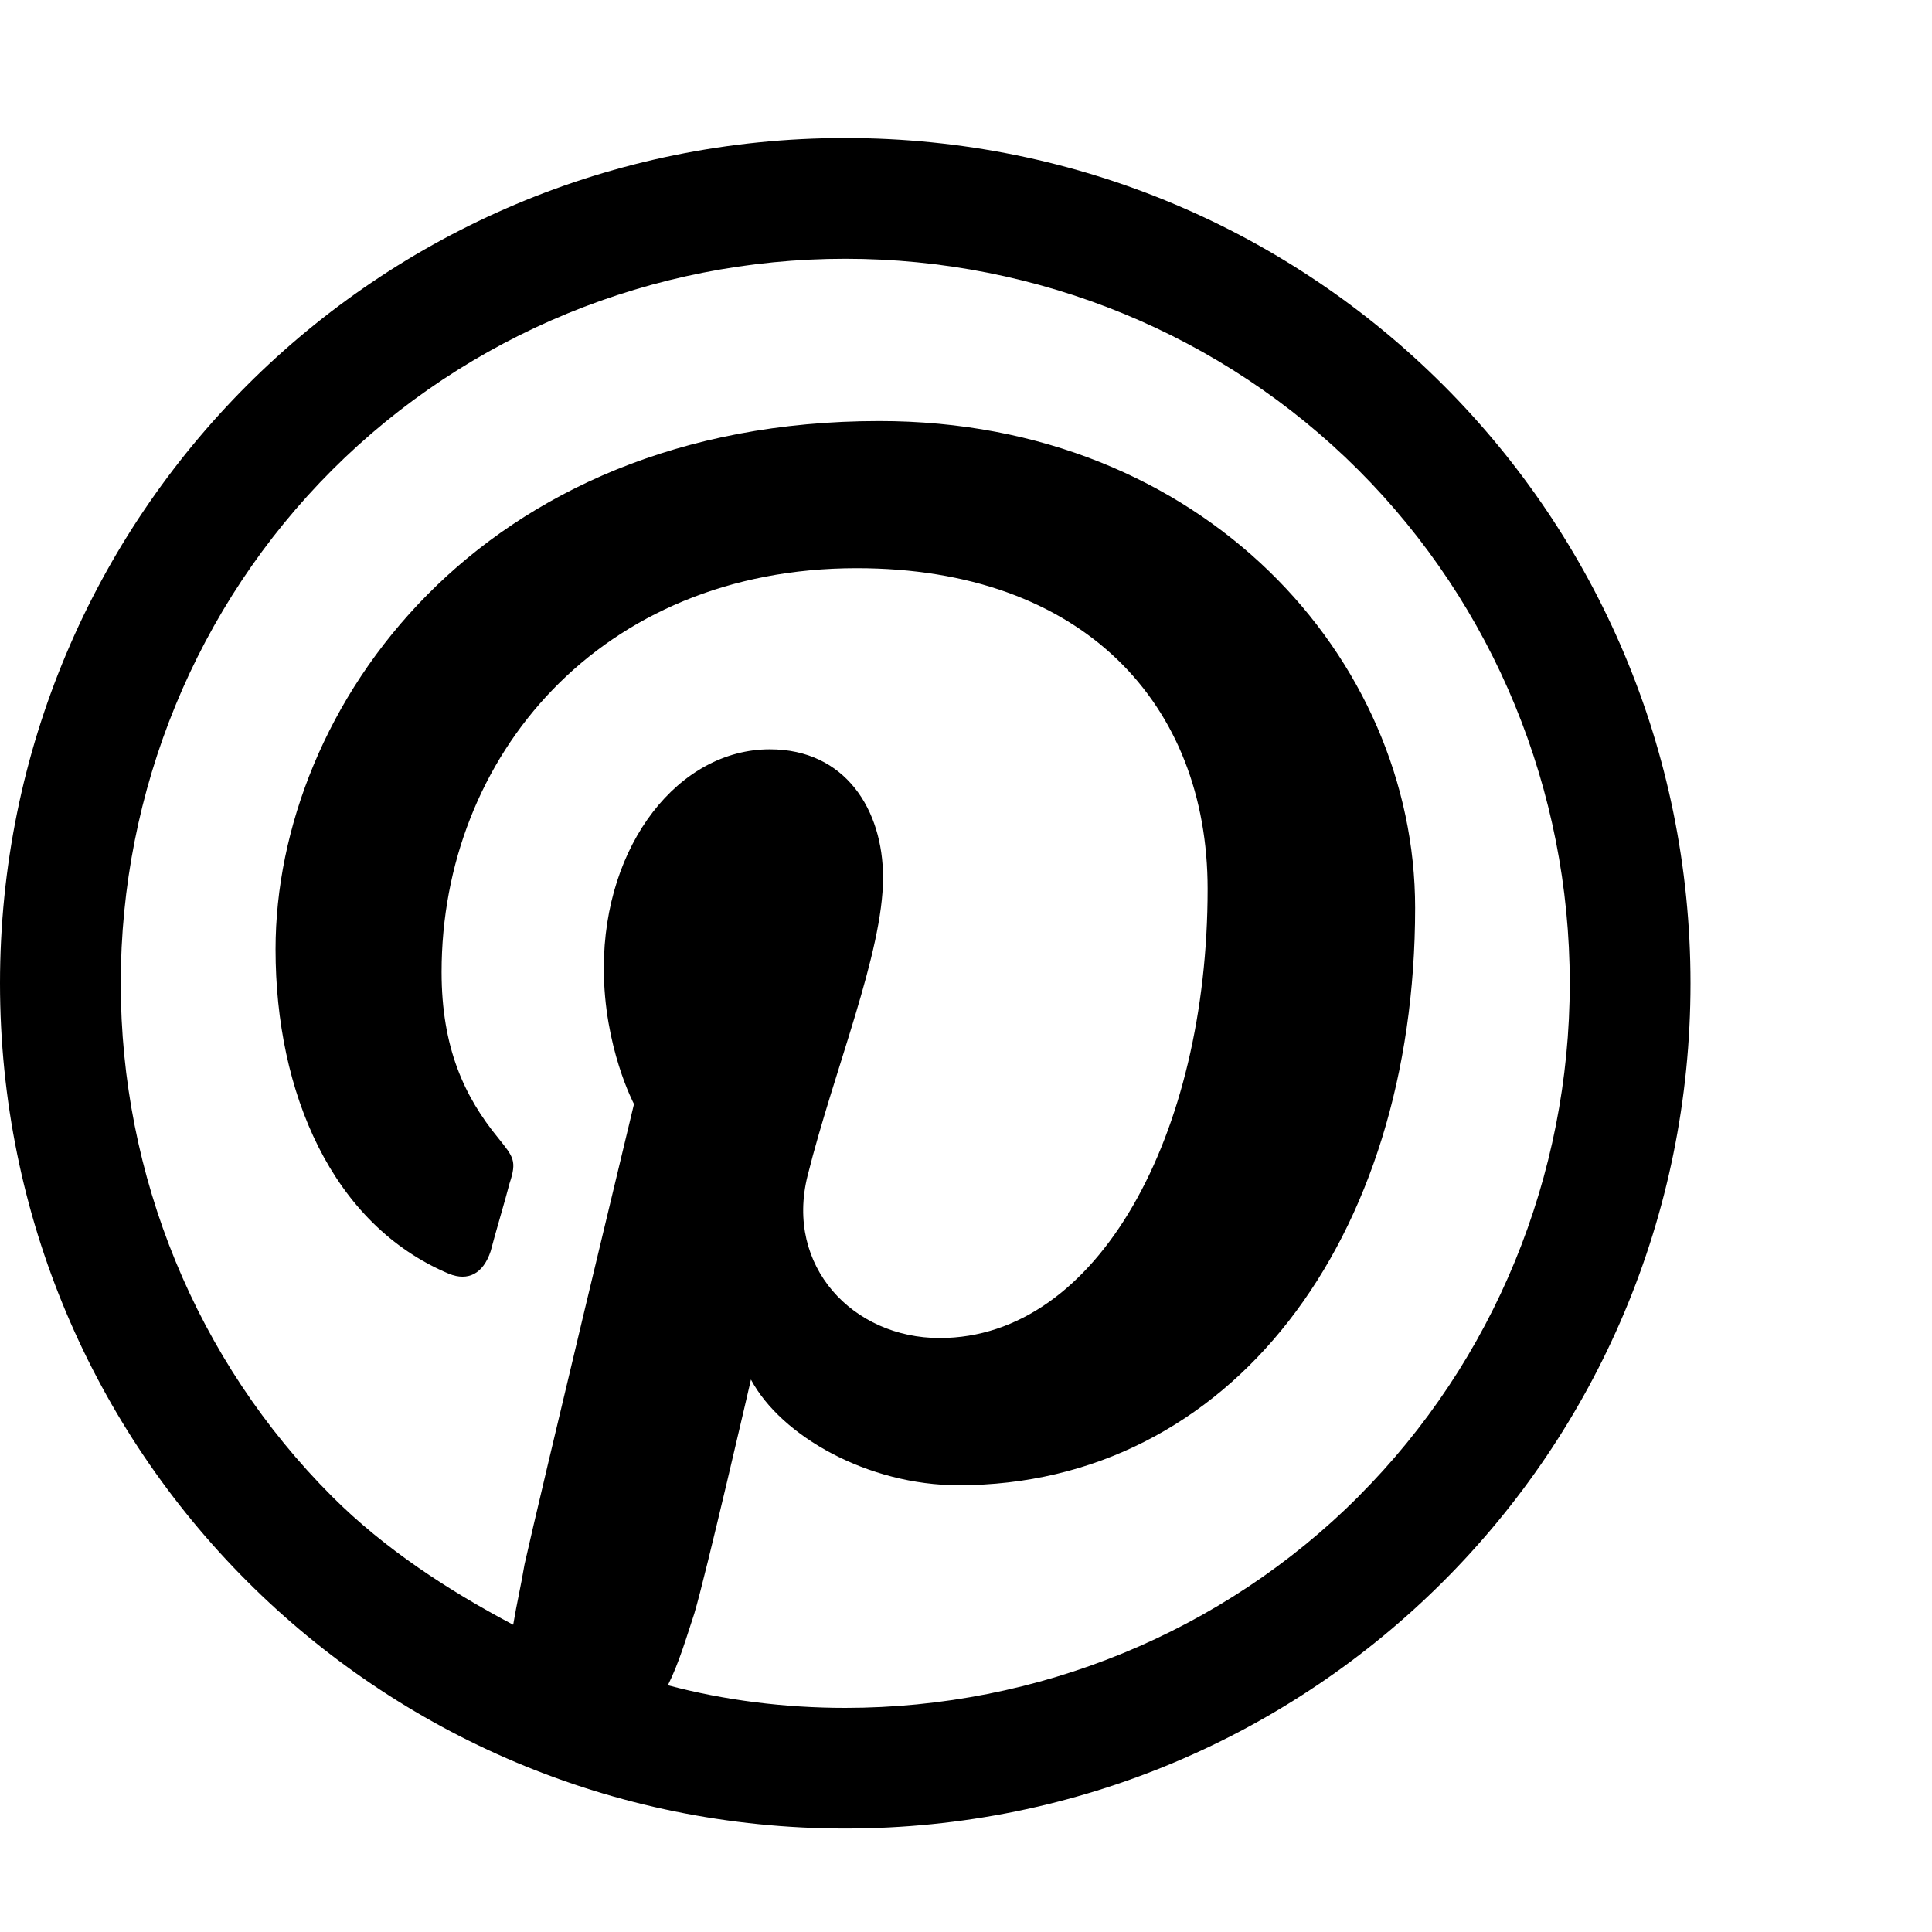<!-- Generated by IcoMoon.io -->
<svg version="1.1" xmlns="http://www.w3.org/2000/svg" width="32" height="32" viewBox="0 0 32 32">
<title>social-pinterest-outline</title>
<path d="M14 2.286c7.75 0 14 6.25 14 14s-6.25 14-14 14-14-6.25-14-14 6.25-14 14-14zM22.5 24.786c2.25-2.25 3.5-5.313 3.5-8.5s-1.25-6.25-3.5-8.5-5.313-3.5-8.5-3.5-6.25 1.25-8.5 3.5-3.5 5.313-3.5 8.5 1.25 6.25 3.5 8.5c0.875 0.875 1.938 1.563 3 2.125 0.063-0.375 0.125-0.625 0.188-1 0.25-1.125 1.813-7.625 1.813-7.625s-0.5-0.938-0.5-2.25c0-2.063 1.25-3.625 2.75-3.625 1.25 0 1.875 1 1.875 2.125 0 1.25-0.813 3.188-1.25 4.938-0.375 1.5 0.75 2.688 2.188 2.688 2.625 0 4.438-3.375 4.438-7.438 0-3.063-2.063-5.313-5.813-5.313-4.25 0-6.875 3.125-6.875 6.688 0 1.25 0.375 2.063 0.938 2.75 0.25 0.313 0.313 0.375 0.188 0.75-0.063 0.25-0.25 0.875-0.313 1.125-0.125 0.375-0.375 0.5-0.688 0.375-1.938-0.813-2.875-3-2.875-5.375 0-4 3.375-8.75 10-8.75 5.375 0 8.875 3.938 8.875 8.063 0 5.5-3.063 9.563-7.563 9.563-1.5 0-2.938-0.813-3.438-1.75 0 0-0.75 3.25-0.938 3.875-0.125 0.375-0.25 0.813-0.438 1.188 0.938 0.25 1.938 0.375 2.938 0.375 3.188 0 6.25-1.25 8.5-3.5z"></path>
</svg>

